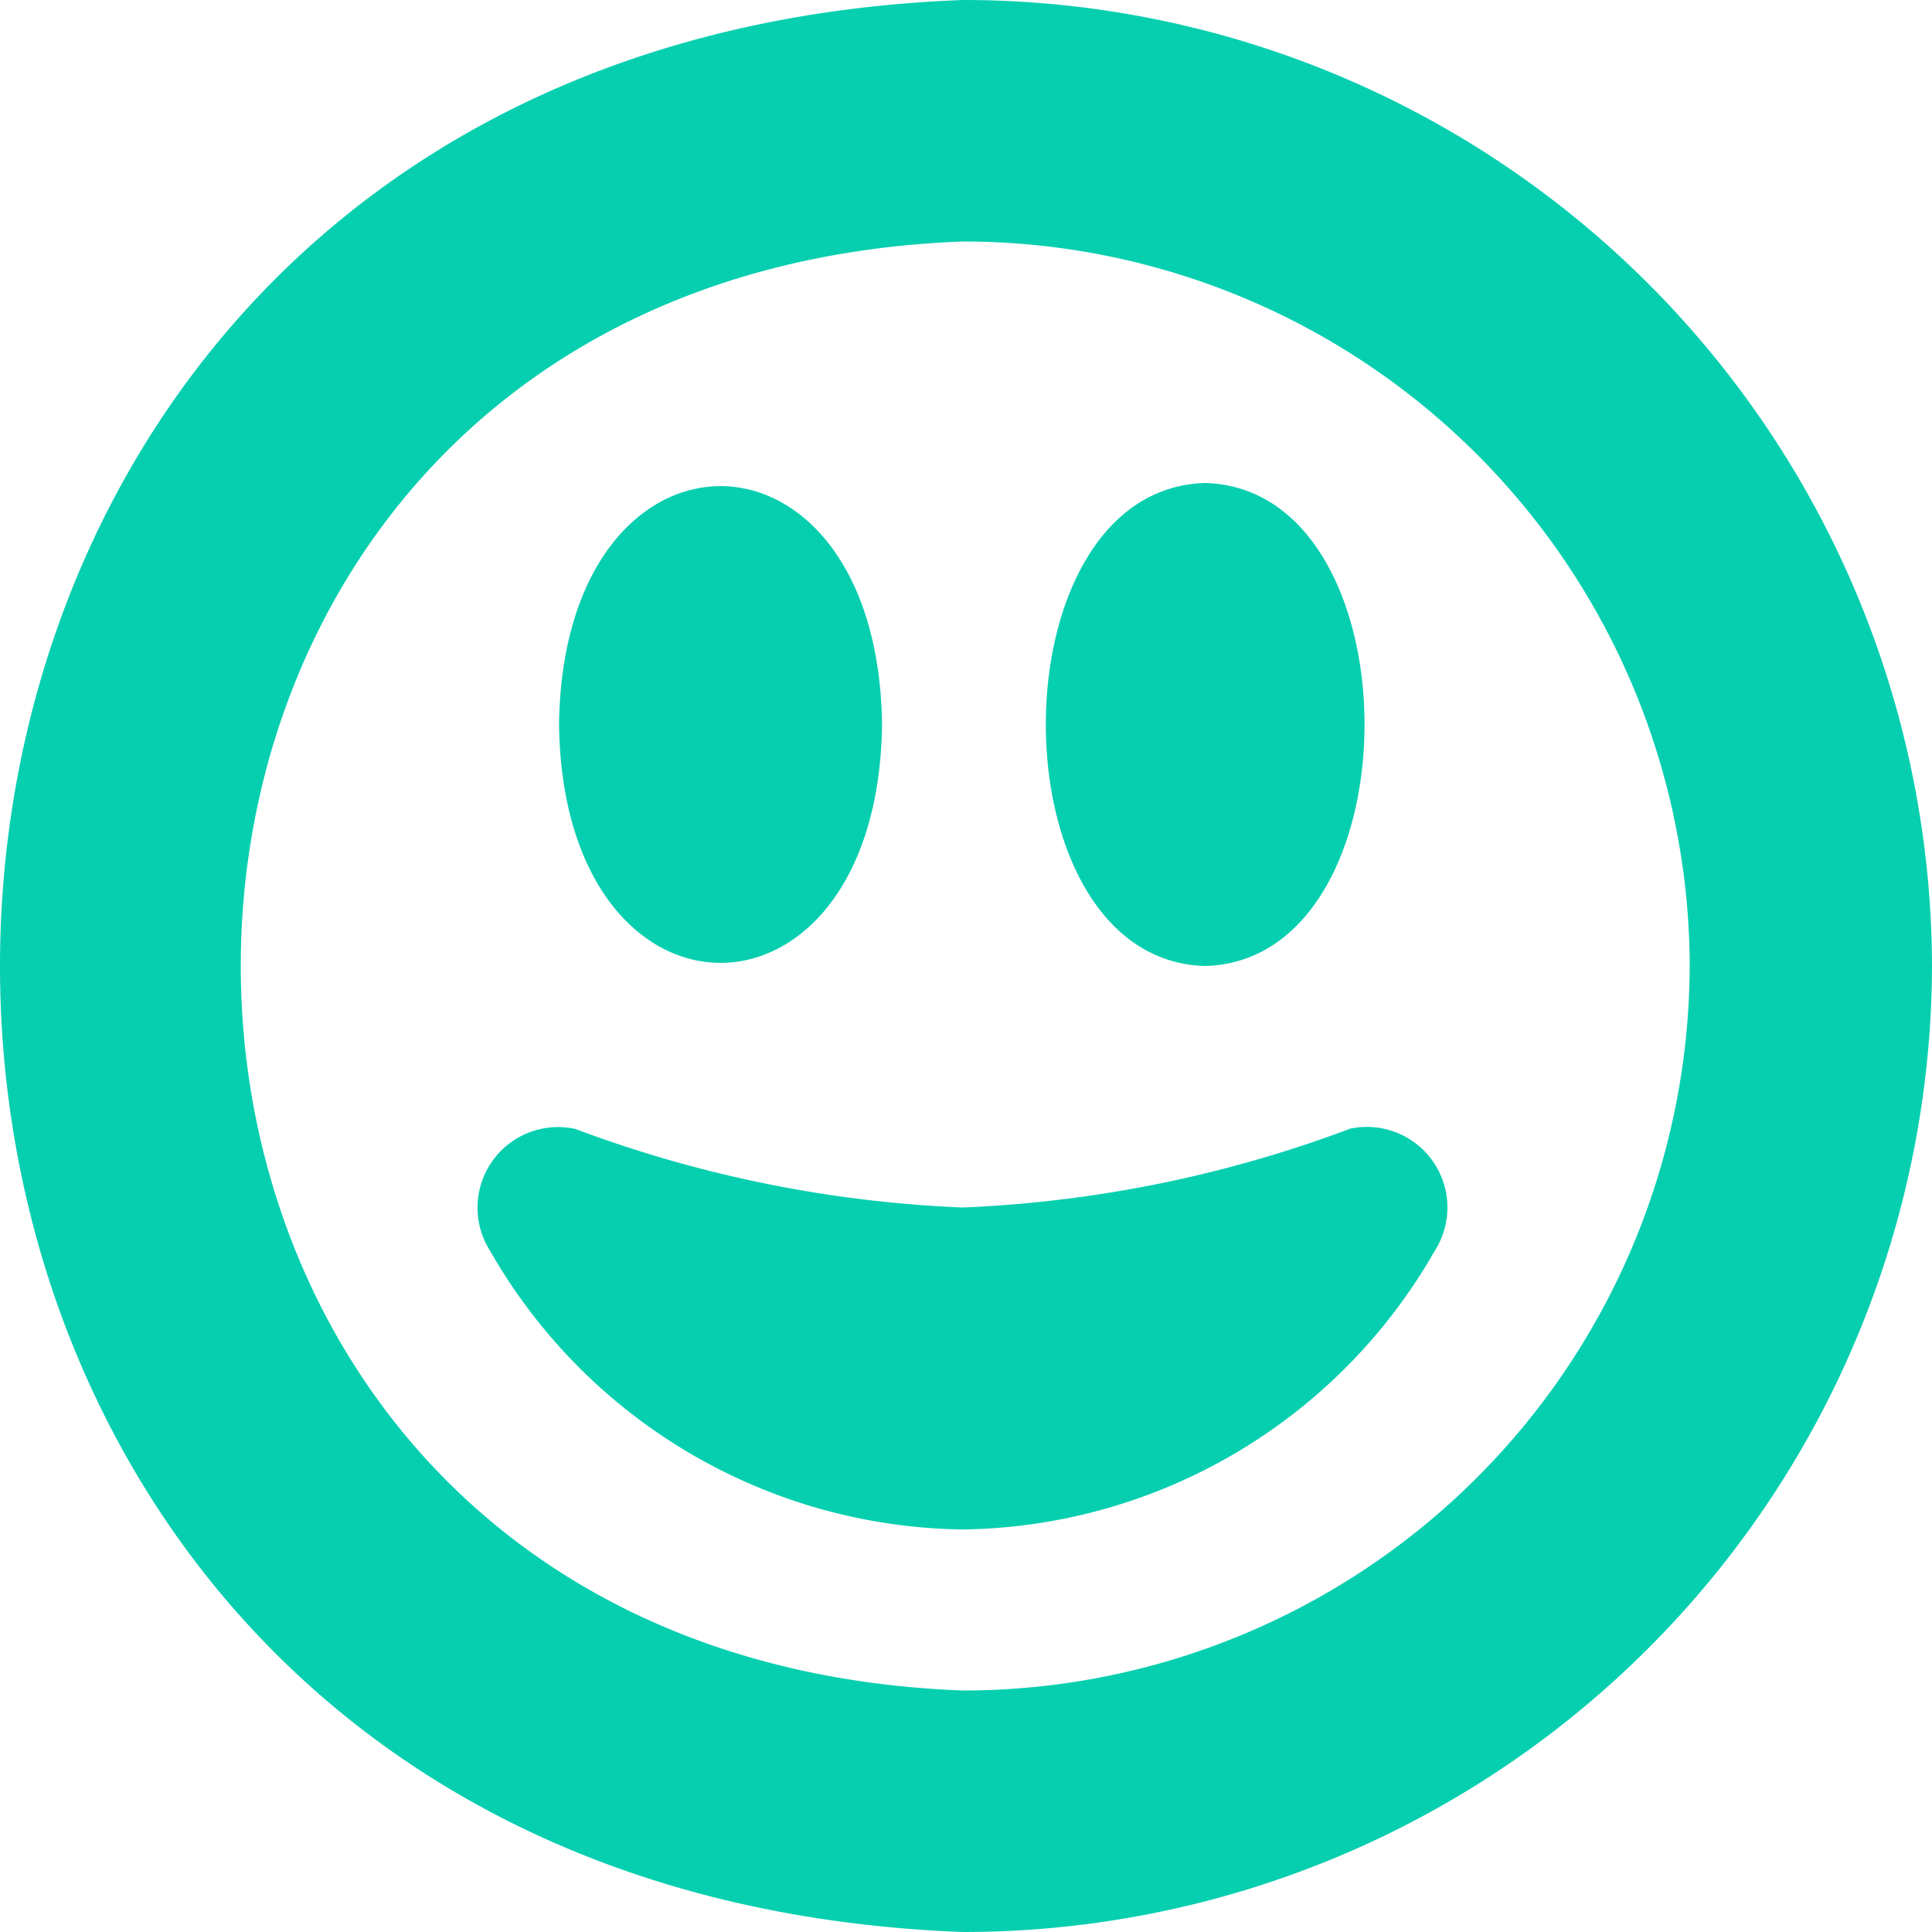 <svg xmlns="http://www.w3.org/2000/svg" width="40" height="40" viewBox="0 0 40 40">
  <path id="sonrisa-alternativa" d="M11.652,15c.087-6.58,6.6-6.58,6.688,0C18.254,21.58,11.739,21.58,11.652,15Zm13.377,5c4.4-.123,4.4-9.878,0-10C20.631,10.123,20.631,19.878,25.029,20Zm15.049,0A20.054,20.054,0,0,1,20.013,40c-26.586-1-26.574-39,0-40A20.054,20.054,0,0,1,40.078,20Zm-5.016,0A15.043,15.043,0,0,0,20.013,5c-19.936.755-19.931,29.248,0,30A15.043,15.043,0,0,0,35.061,20ZM28.02,23.373A25.823,25.823,0,0,1,20.013,25a25.823,25.823,0,0,1-8.026-1.627,1.668,1.668,0,0,0-1.759,2.53,11.436,11.436,0,0,0,9.785,5.763A11.421,11.421,0,0,0,29.781,25.9a1.668,1.668,0,0,0-1.761-2.53Z" transform="translate(-0.078)" fill="#06cfb0"/>
</svg>
